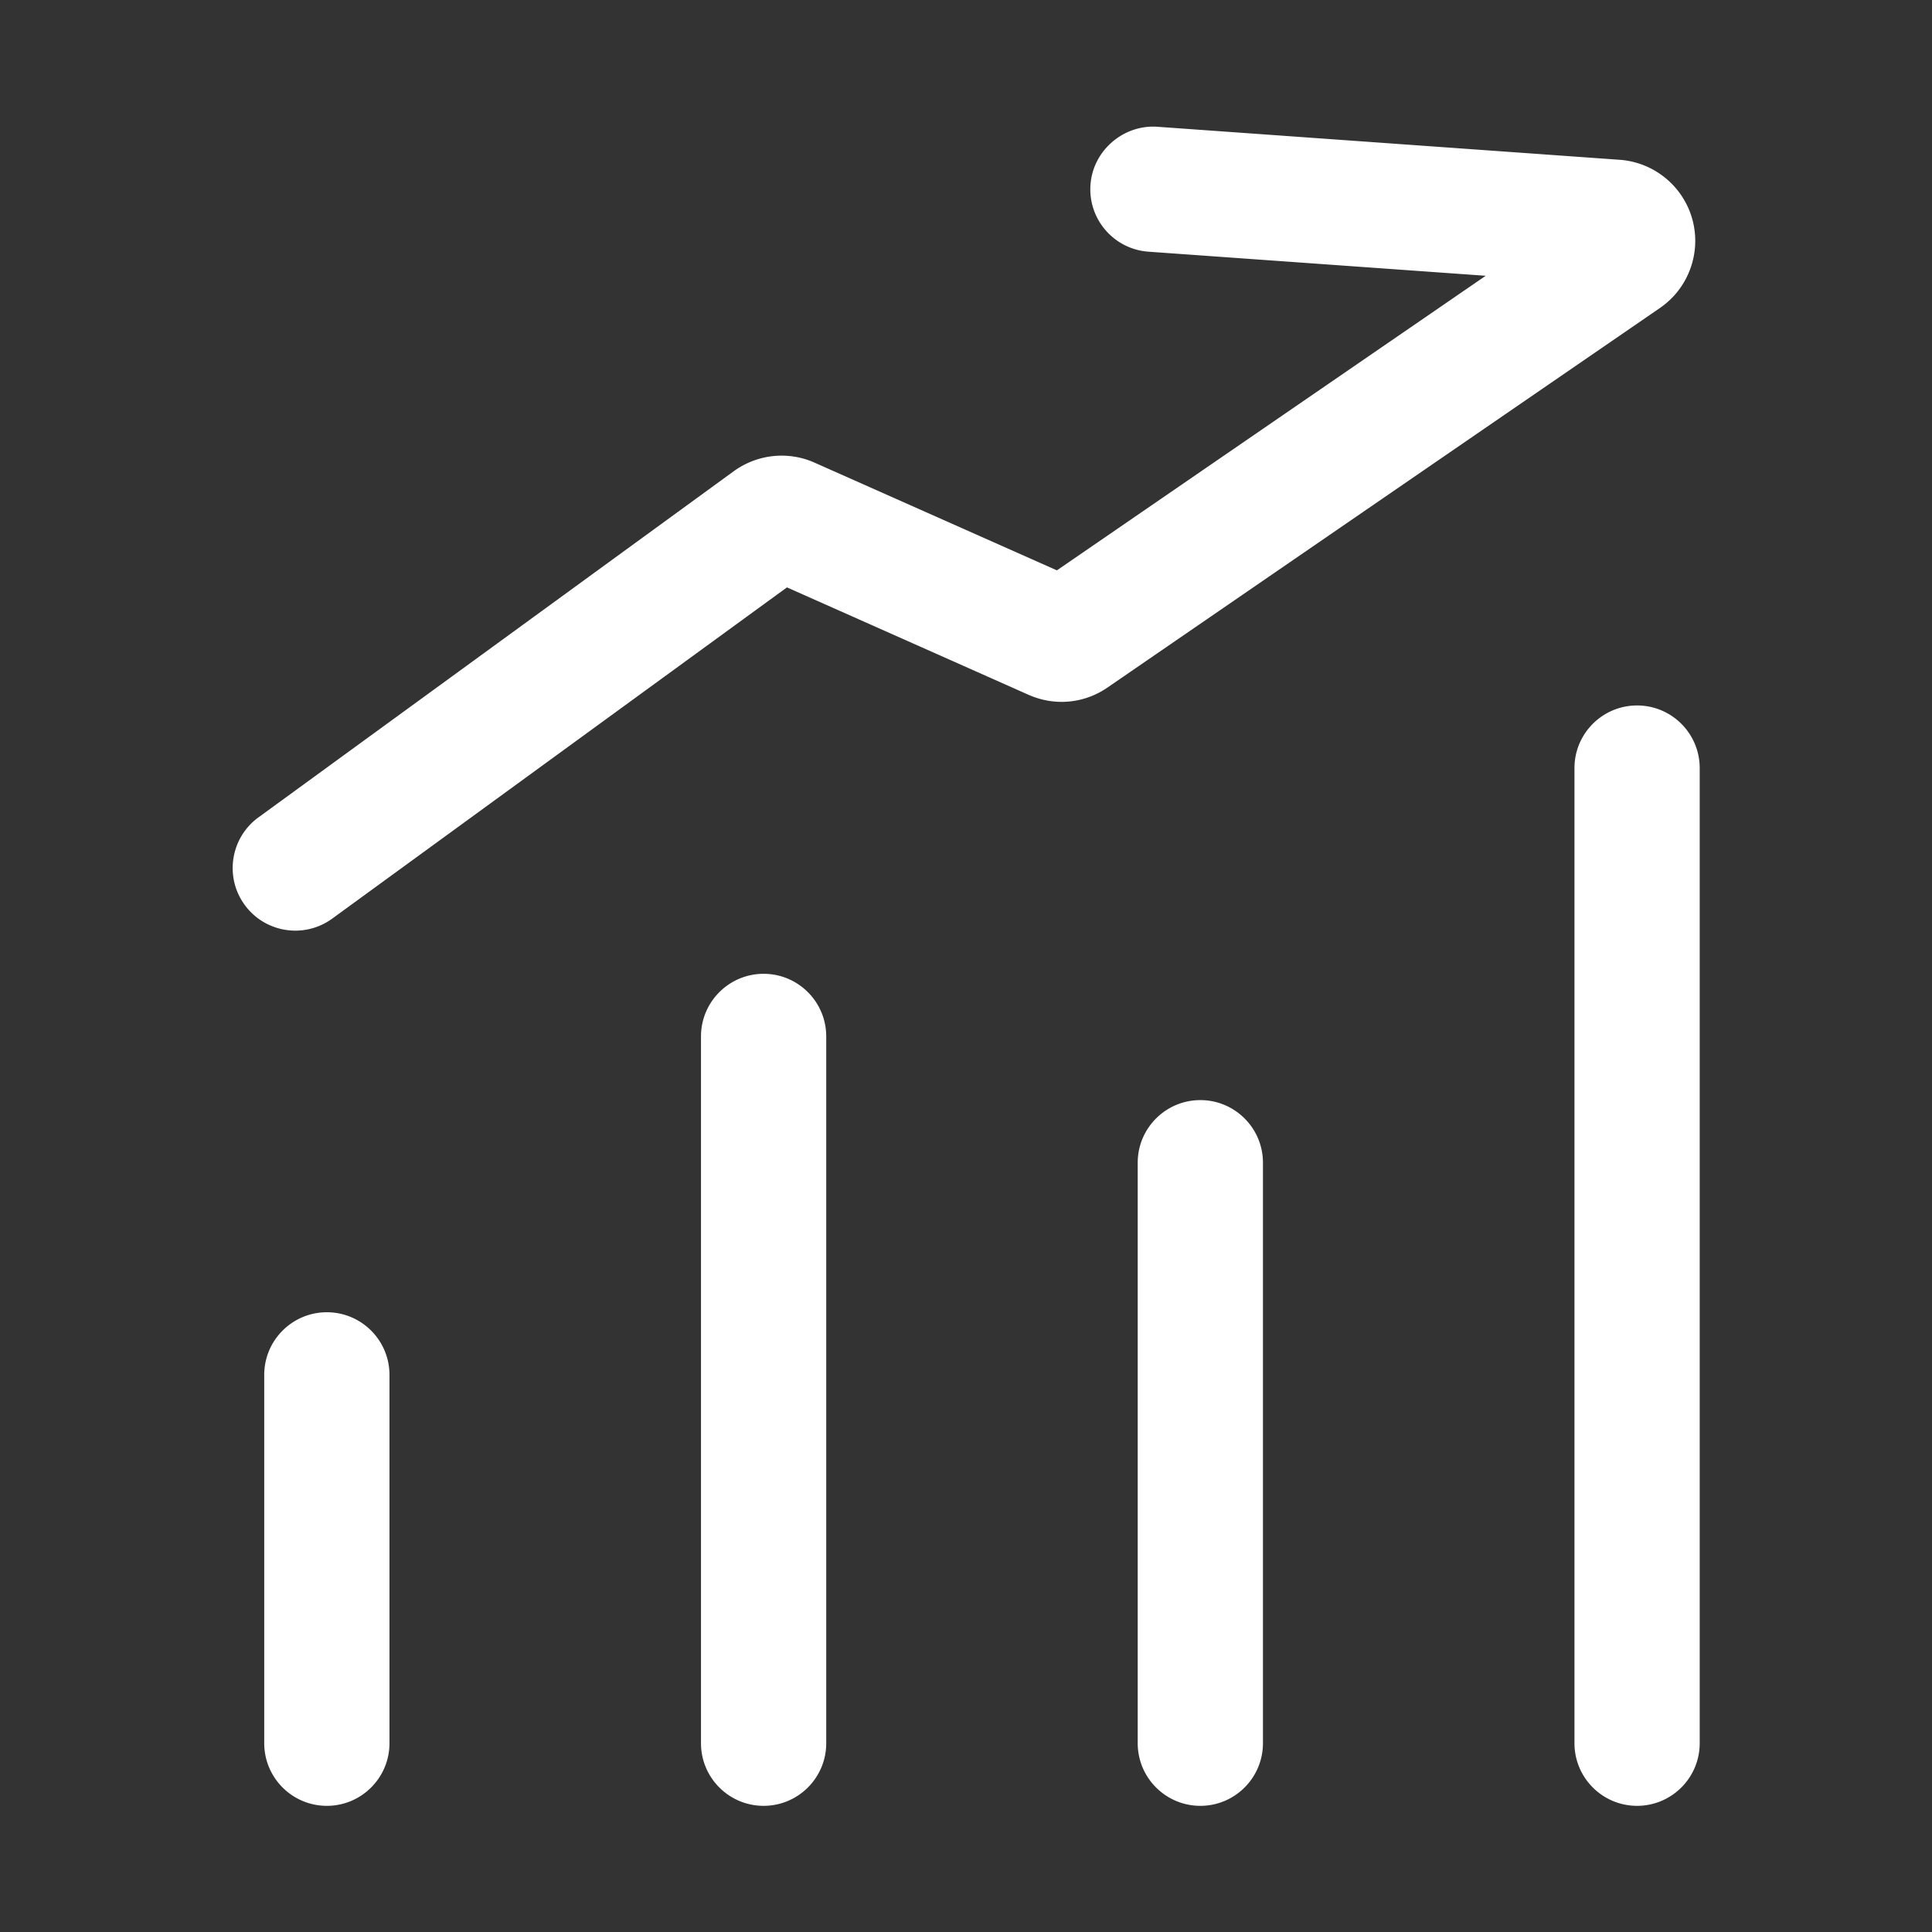 <?xml version="1.0" standalone="no"?><!DOCTYPE svg PUBLIC "-//W3C//DTD SVG 1.1//EN" "http://www.w3.org/Graphics/SVG/1.1/DTD/svg11.dtd"><svg t="1695566451944" class="icon" viewBox="0 0 1024 1024" version="1.1" xmlns="http://www.w3.org/2000/svg" p-id="4079" xmlns:xlink="http://www.w3.org/1999/xlink" width="100" height="100"><rect x="0" y="0" width="1024" height="1024" fill="#333333" stroke="none"/><path d="M156.54 493.26c-10.24 0-20.35-4.73-26.86-13.66-10.78-14.8-7.52-35.56 7.3-46.37l251.93-183.48c12.53-9.07 28.93-10.8 42.93-4.49l128.34 57.04 227.28-156.13-178.73-12.77c-18.3-1.3-32.06-17.18-30.75-35.46s17.59-32 35.46-30.75l245.02 17.5c18.26 1.3 33.75 14.04 38.55 31.67 4.8 17.65-2.1 36.49-17.18 46.86L587.06 364.36c-12.34 8.53-27.96 10.03-41.79 3.95L417.1 311.33 176.05 486.91a33.12 33.12 0 0 1-19.51 6.35z m392.95-183.61c-0.02 0-0.04 0.02-0.06 0.02l0.06-0.02z m-144.65-3.76c0.02 0 0.04 0.02 0.09 0.02l-0.09-0.02zM173.24 957.13c-18.32 0-33.19-14.87-33.19-33.19V728.71c0-18.32 14.87-33.19 33.19-33.19s33.19 14.87 33.19 33.19v195.23c0 18.32-14.87 33.19-33.19 33.19zM404.73 957.13c-18.32 0-33.19-14.87-33.19-33.19V549.33c0-18.32 14.87-33.19 33.19-33.19s33.19 14.87 33.19 33.19v374.61c0 18.32-14.87 33.19-33.19 33.19zM636.2 957.13c-18.32 0-33.19-14.87-33.19-33.19V616.27c0-18.32 14.87-33.19 33.19-33.19s33.19 14.87 33.19 33.19v307.67c-0.01 18.32-14.87 33.19-33.19 33.19zM867.69 957.13c-18.32 0-33.19-14.87-33.19-33.19V407.1c0-18.32 14.87-33.19 33.19-33.19s33.19 14.87 33.19 33.19v516.84c-0.01 18.32-14.87 33.19-33.19 33.19z" fill="#ffffff" p-id="4080"></path></svg>